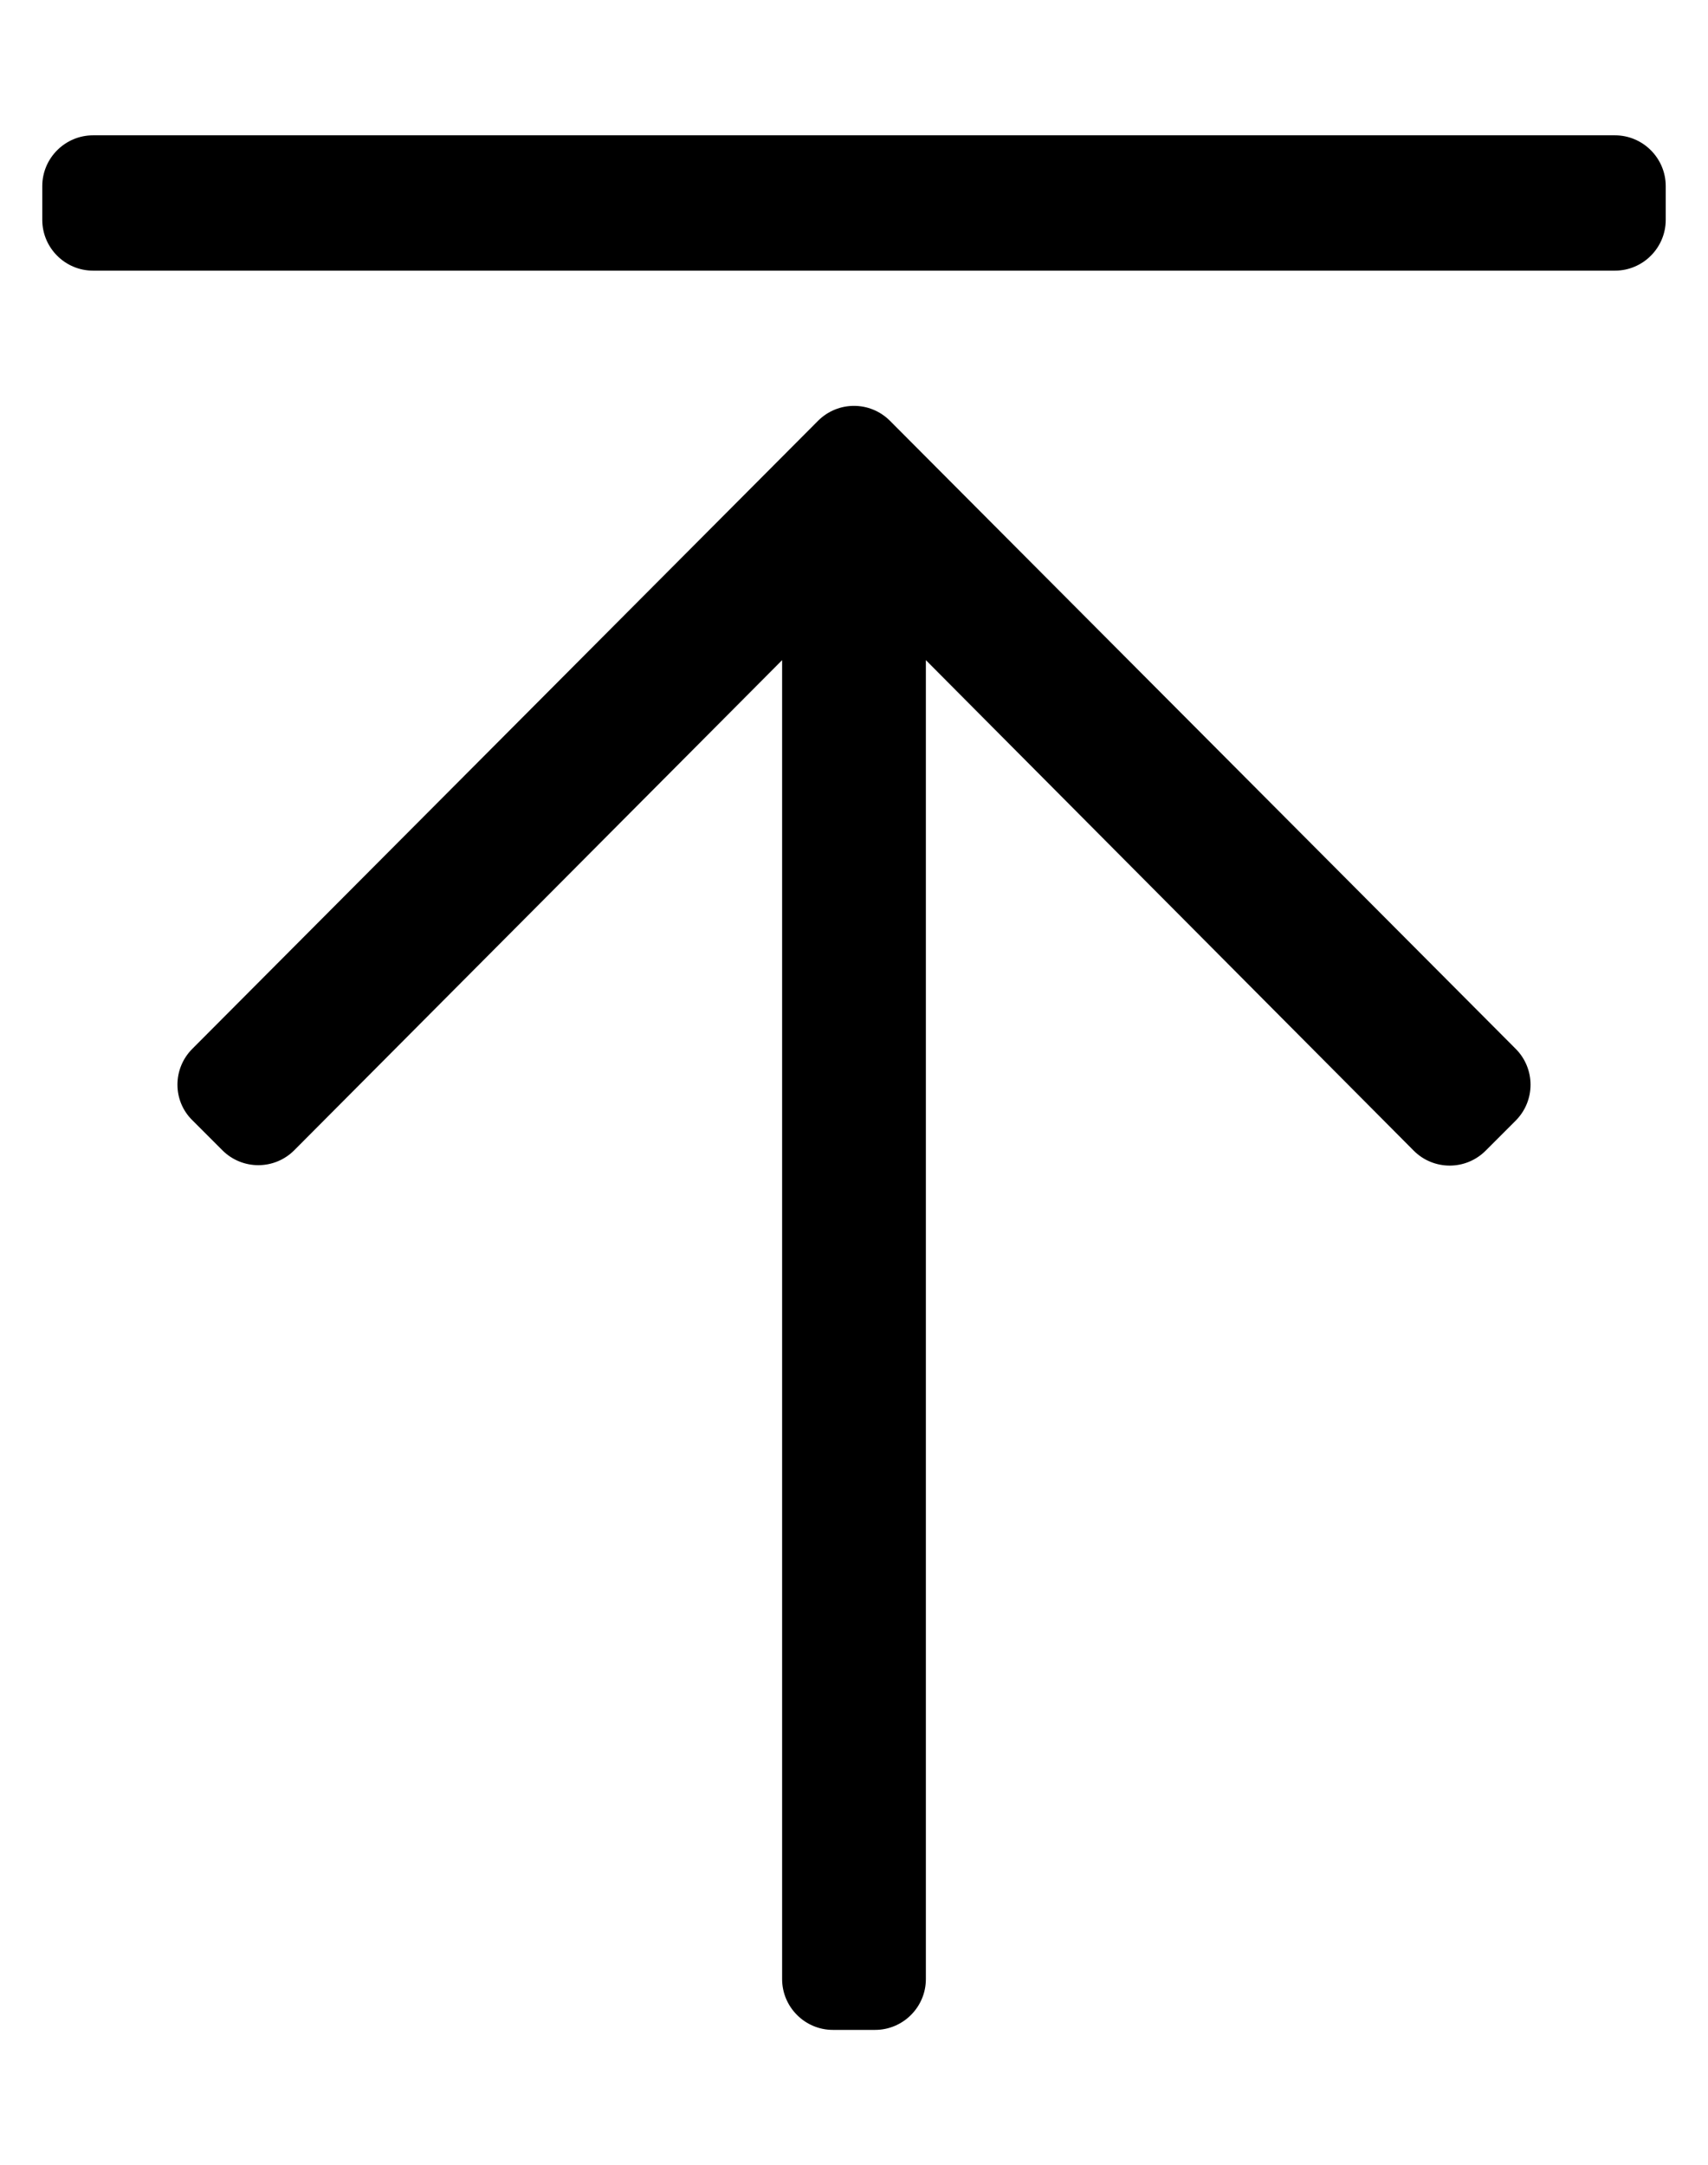 <?xml version="1.0" standalone="no"?>
<!DOCTYPE svg PUBLIC "-//W3C//DTD SVG 1.1//EN" "http://www.w3.org/Graphics/SVG/1.1/DTD/svg11.dtd" >
<svg xmlns="http://www.w3.org/2000/svg" xmlns:xlink="http://www.w3.org/1999/xlink" version="1.1" viewBox="-10 0 404 512">
   <path fill="currentColor"
d="M35.5 248l148 -148.5c4.7 -4.7 12.3 -4.7 17 0l148 148.5c4.7 4.7 4.7 12.3 0 17l-7.1 7.1c-4.7 4.7 -12.301 4.7 -17 0l-115.4 -116v311.9c0 6.6 -5.4 12 -12 12h-10c-6.6 0 -12 -5.4 -12 -12v-311.9
l-115.4 115.9c-4.699 4.7 -12.3 4.7 -17 0l-7.1 -7.1c-4.7 -4.601 -4.7 -12.2 0 -16.9zM0 44c0 -6.6 5.4 -12 12 -12h360c6.6 0 12 5.4 12 12v8c0 6.6 -5.4 12 -12 12h-360c-6.6 0 -12 -5.4 -12 -12v-8z
" />
</svg>
